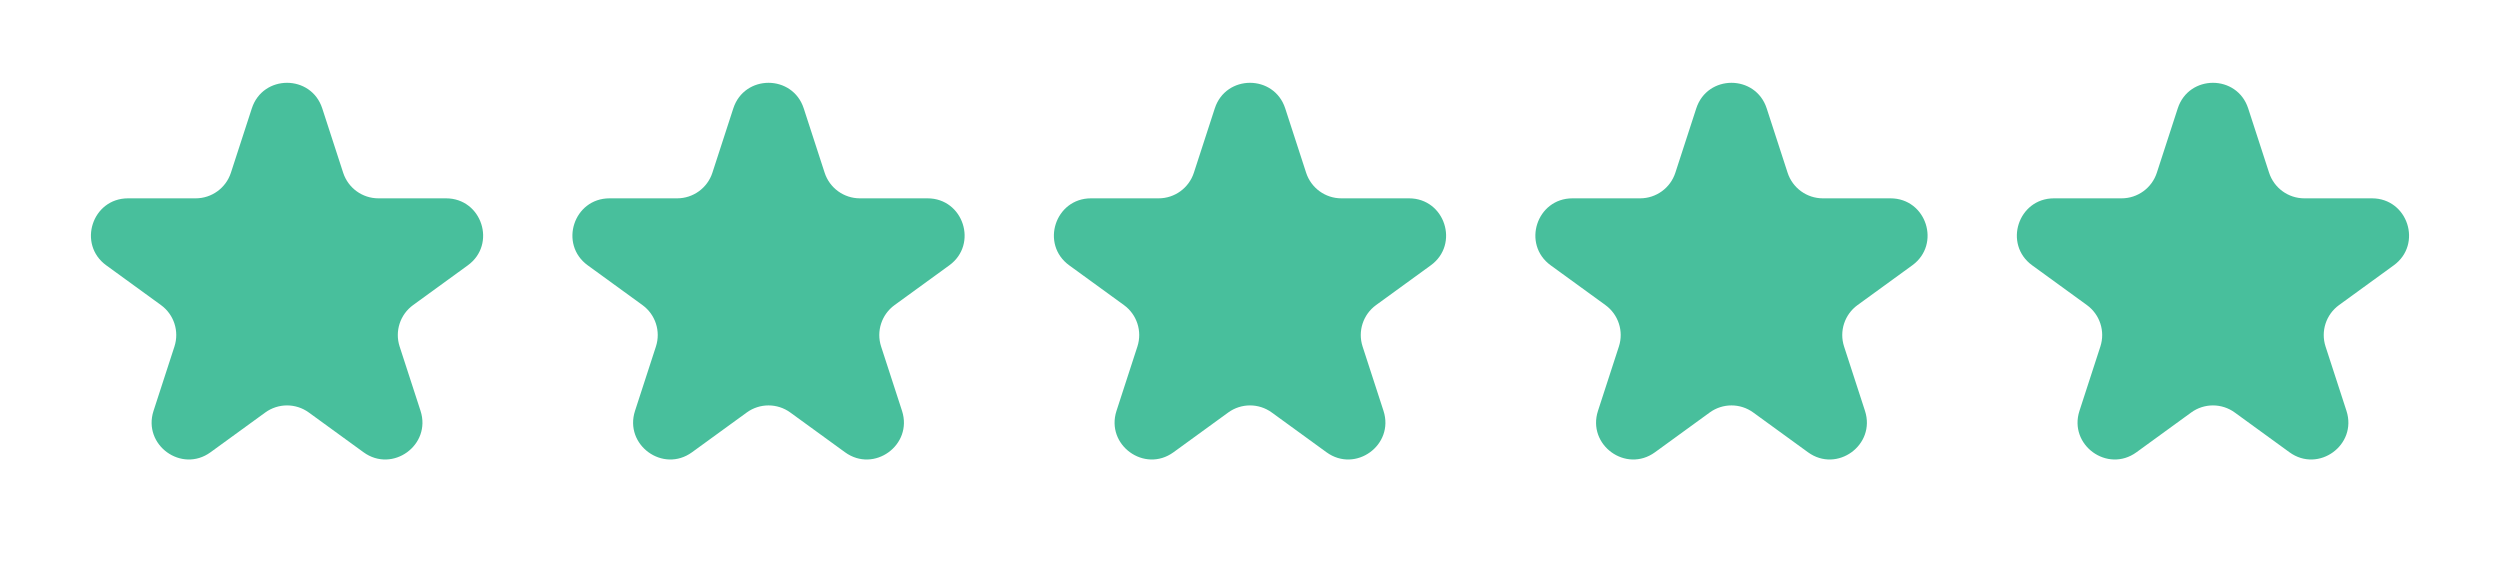 <?xml version="1.0" encoding="UTF-8"?> <svg xmlns="http://www.w3.org/2000/svg" width="135" height="31" viewBox="0 0 135 31" fill="none"><path d="M13.598 5.854C14.197 4.011 16.803 4.011 17.402 5.854L18.531 9.328C18.799 10.152 19.567 10.71 20.433 10.71H24.086C26.023 10.71 26.829 13.19 25.262 14.328L22.306 16.475C21.605 16.985 21.312 17.887 21.58 18.712L22.709 22.186C23.307 24.028 21.198 25.561 19.631 24.422L16.676 22.275C15.975 21.765 15.025 21.765 14.324 22.275L11.369 24.422C9.802 25.561 7.693 24.028 8.291 22.186L9.42 18.712C9.688 17.887 9.395 16.985 8.694 16.475L5.738 14.328C4.171 13.19 4.977 10.71 6.914 10.71H10.567C11.433 10.71 12.201 10.152 12.469 9.328L13.598 5.854Z" fill="#48BF9C"></path><path d="M39.598 5.854C40.197 4.011 42.803 4.011 43.402 5.854L44.531 9.328C44.799 10.152 45.567 10.71 46.433 10.71H50.086C52.023 10.71 52.829 13.19 51.262 14.328L48.306 16.475C47.605 16.985 47.312 17.887 47.58 18.712L48.709 22.186C49.307 24.028 47.198 25.561 45.631 24.422L42.676 22.275C41.975 21.765 41.025 21.765 40.324 22.275L37.369 24.422C35.802 25.561 33.693 24.028 34.291 22.186L35.42 18.712C35.688 17.887 35.395 16.985 34.694 16.475L31.738 14.328C30.171 13.19 30.977 10.71 32.914 10.71H36.567C37.433 10.71 38.201 10.152 38.469 9.328L39.598 5.854Z" fill="#48BF9C"></path><path d="M65.598 5.854C66.197 4.011 68.803 4.011 69.402 5.854L70.531 9.328C70.799 10.152 71.567 10.71 72.433 10.71H76.086C78.023 10.71 78.829 13.19 77.262 14.328L74.306 16.475C73.605 16.985 73.312 17.887 73.58 18.712L74.709 22.186C75.307 24.028 73.198 25.561 71.631 24.422L68.676 22.275C67.975 21.765 67.025 21.765 66.324 22.275L63.369 24.422C61.802 25.561 59.693 24.028 60.291 22.186L61.42 18.712C61.688 17.887 61.395 16.985 60.694 16.475L57.738 14.328C56.171 13.19 56.977 10.71 58.914 10.71H62.567C63.433 10.71 64.201 10.152 64.469 9.328L65.598 5.854Z" fill="#48BF9C"></path><path d="M91.598 5.854C92.197 4.011 94.803 4.011 95.402 5.854L96.531 9.328C96.799 10.152 97.567 10.71 98.433 10.71H102.086C104.023 10.71 104.829 13.19 103.262 14.328L100.306 16.475C99.605 16.985 99.312 17.887 99.58 18.712L100.709 22.186C101.307 24.028 99.198 25.561 97.631 24.422L94.676 22.275C93.975 21.765 93.025 21.765 92.324 22.275L89.369 24.422C87.802 25.561 85.693 24.028 86.291 22.186L87.42 18.712C87.688 17.887 87.395 16.985 86.694 16.475L83.738 14.328C82.171 13.19 82.977 10.71 84.914 10.71H88.567C89.433 10.71 90.201 10.152 90.469 9.328L91.598 5.854Z" fill="#48BF9C"></path><path d="M117.598 5.854C118.197 4.011 120.803 4.011 121.402 5.854L122.531 9.328C122.799 10.152 123.567 10.71 124.433 10.71H128.086C130.023 10.71 130.829 13.19 129.262 14.328L126.306 16.475C125.605 16.985 125.312 17.887 125.58 18.712L126.709 22.186C127.307 24.028 125.198 25.561 123.631 24.422L120.676 22.275C119.975 21.765 119.025 21.765 118.324 22.275L115.369 24.422C113.802 25.561 111.693 24.028 112.291 22.186L113.42 18.712C113.688 17.887 113.395 16.985 112.694 16.475L109.738 14.328C108.171 13.19 108.977 10.71 110.914 10.71H114.567C115.433 10.71 116.201 10.152 116.469 9.328L117.598 5.854Z" fill="#48BF9C"></path></svg> 